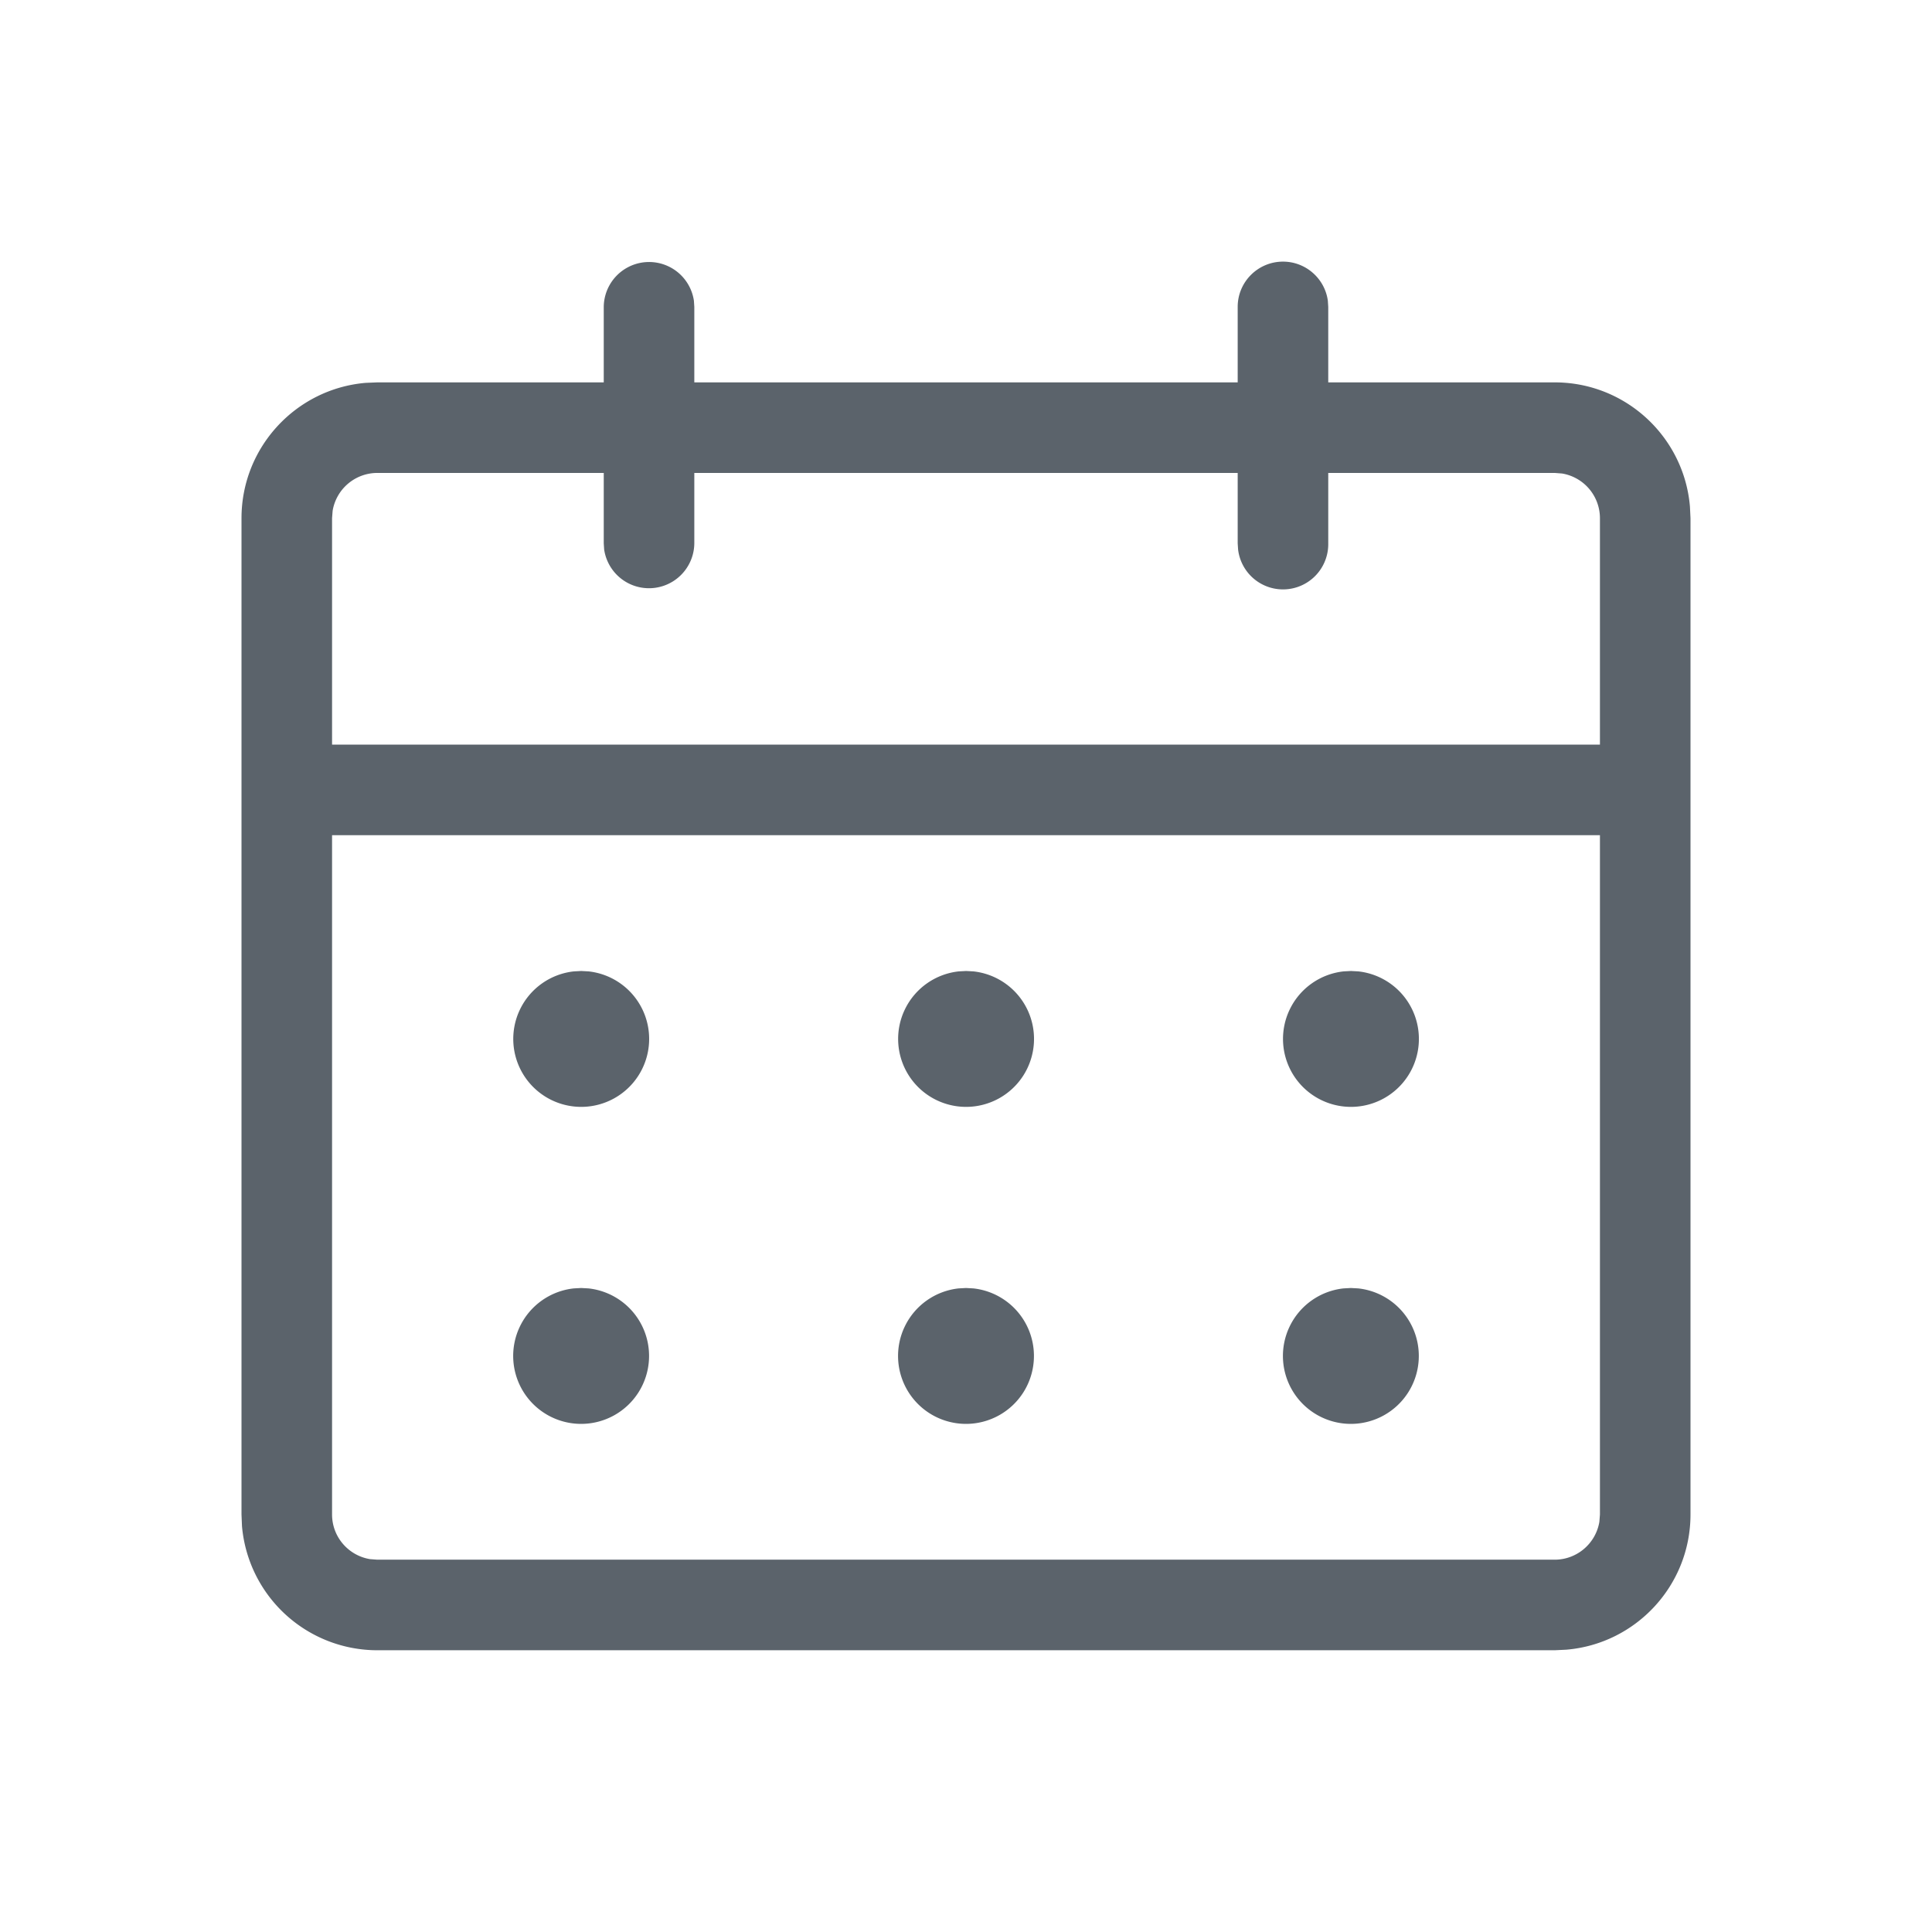<svg width="24" height="24" xmlns="http://www.w3.org/2000/svg">
    <path d="M15.938 3.25c.284 0 .52.212.557.486l.005.076v.938h2.813c.882 0 1.607.678 1.68 1.542l.007.146v12.375c0 .882-.678 1.607-1.542 1.68l-.145.007H4.688a1.688 1.688 0 0 1-1.682-1.542L3 18.813V6.438c0-.883.678-1.608 1.542-1.682l.146-.006H7.5v-.938a.563.563 0 0 1 1.12-.076l.005.076v.938h6.75v-.938c0-.31.252-.562.563-.562zm3.937 7.125H4.125v8.438c0 .28.204.511.471.555l.091.007h14.625c.28 0 .512-.204.556-.471l.007-.091v-8.438zM7.219 16l.092.005a.844.844 0 1 1-.184 0L7.219 16zM12 16l.092.005a.844.844 0 1 1-.184 0L12 16zm4.781 0 .092.005a.844.844 0 1 1-.184 0l.092-.005zM7.22 12.062l.092.005a.844.844 0 1 1-.184 0l.092-.005zm4.781 0 .092.005a.844.844 0 1 1-.184 0l.092-.005zm4.781 0 .092.005a.844.844 0 1 1-.184 0l.092-.005zm2.532-6.187H16.5v.875a.562.562 0 0 1-1.12.076l-.005-.076v-.875h-6.75v.875a.563.563 0 0 1-1.12.076L7.5 6.75v-.875H4.687a.563.563 0 0 0-.555.471l-.007.091V9.25h15.75V6.437a.563.563 0 0 0-.471-.555l-.091-.007z" fill="#5B636B" fill-rule="evenodd"/>
</svg>
